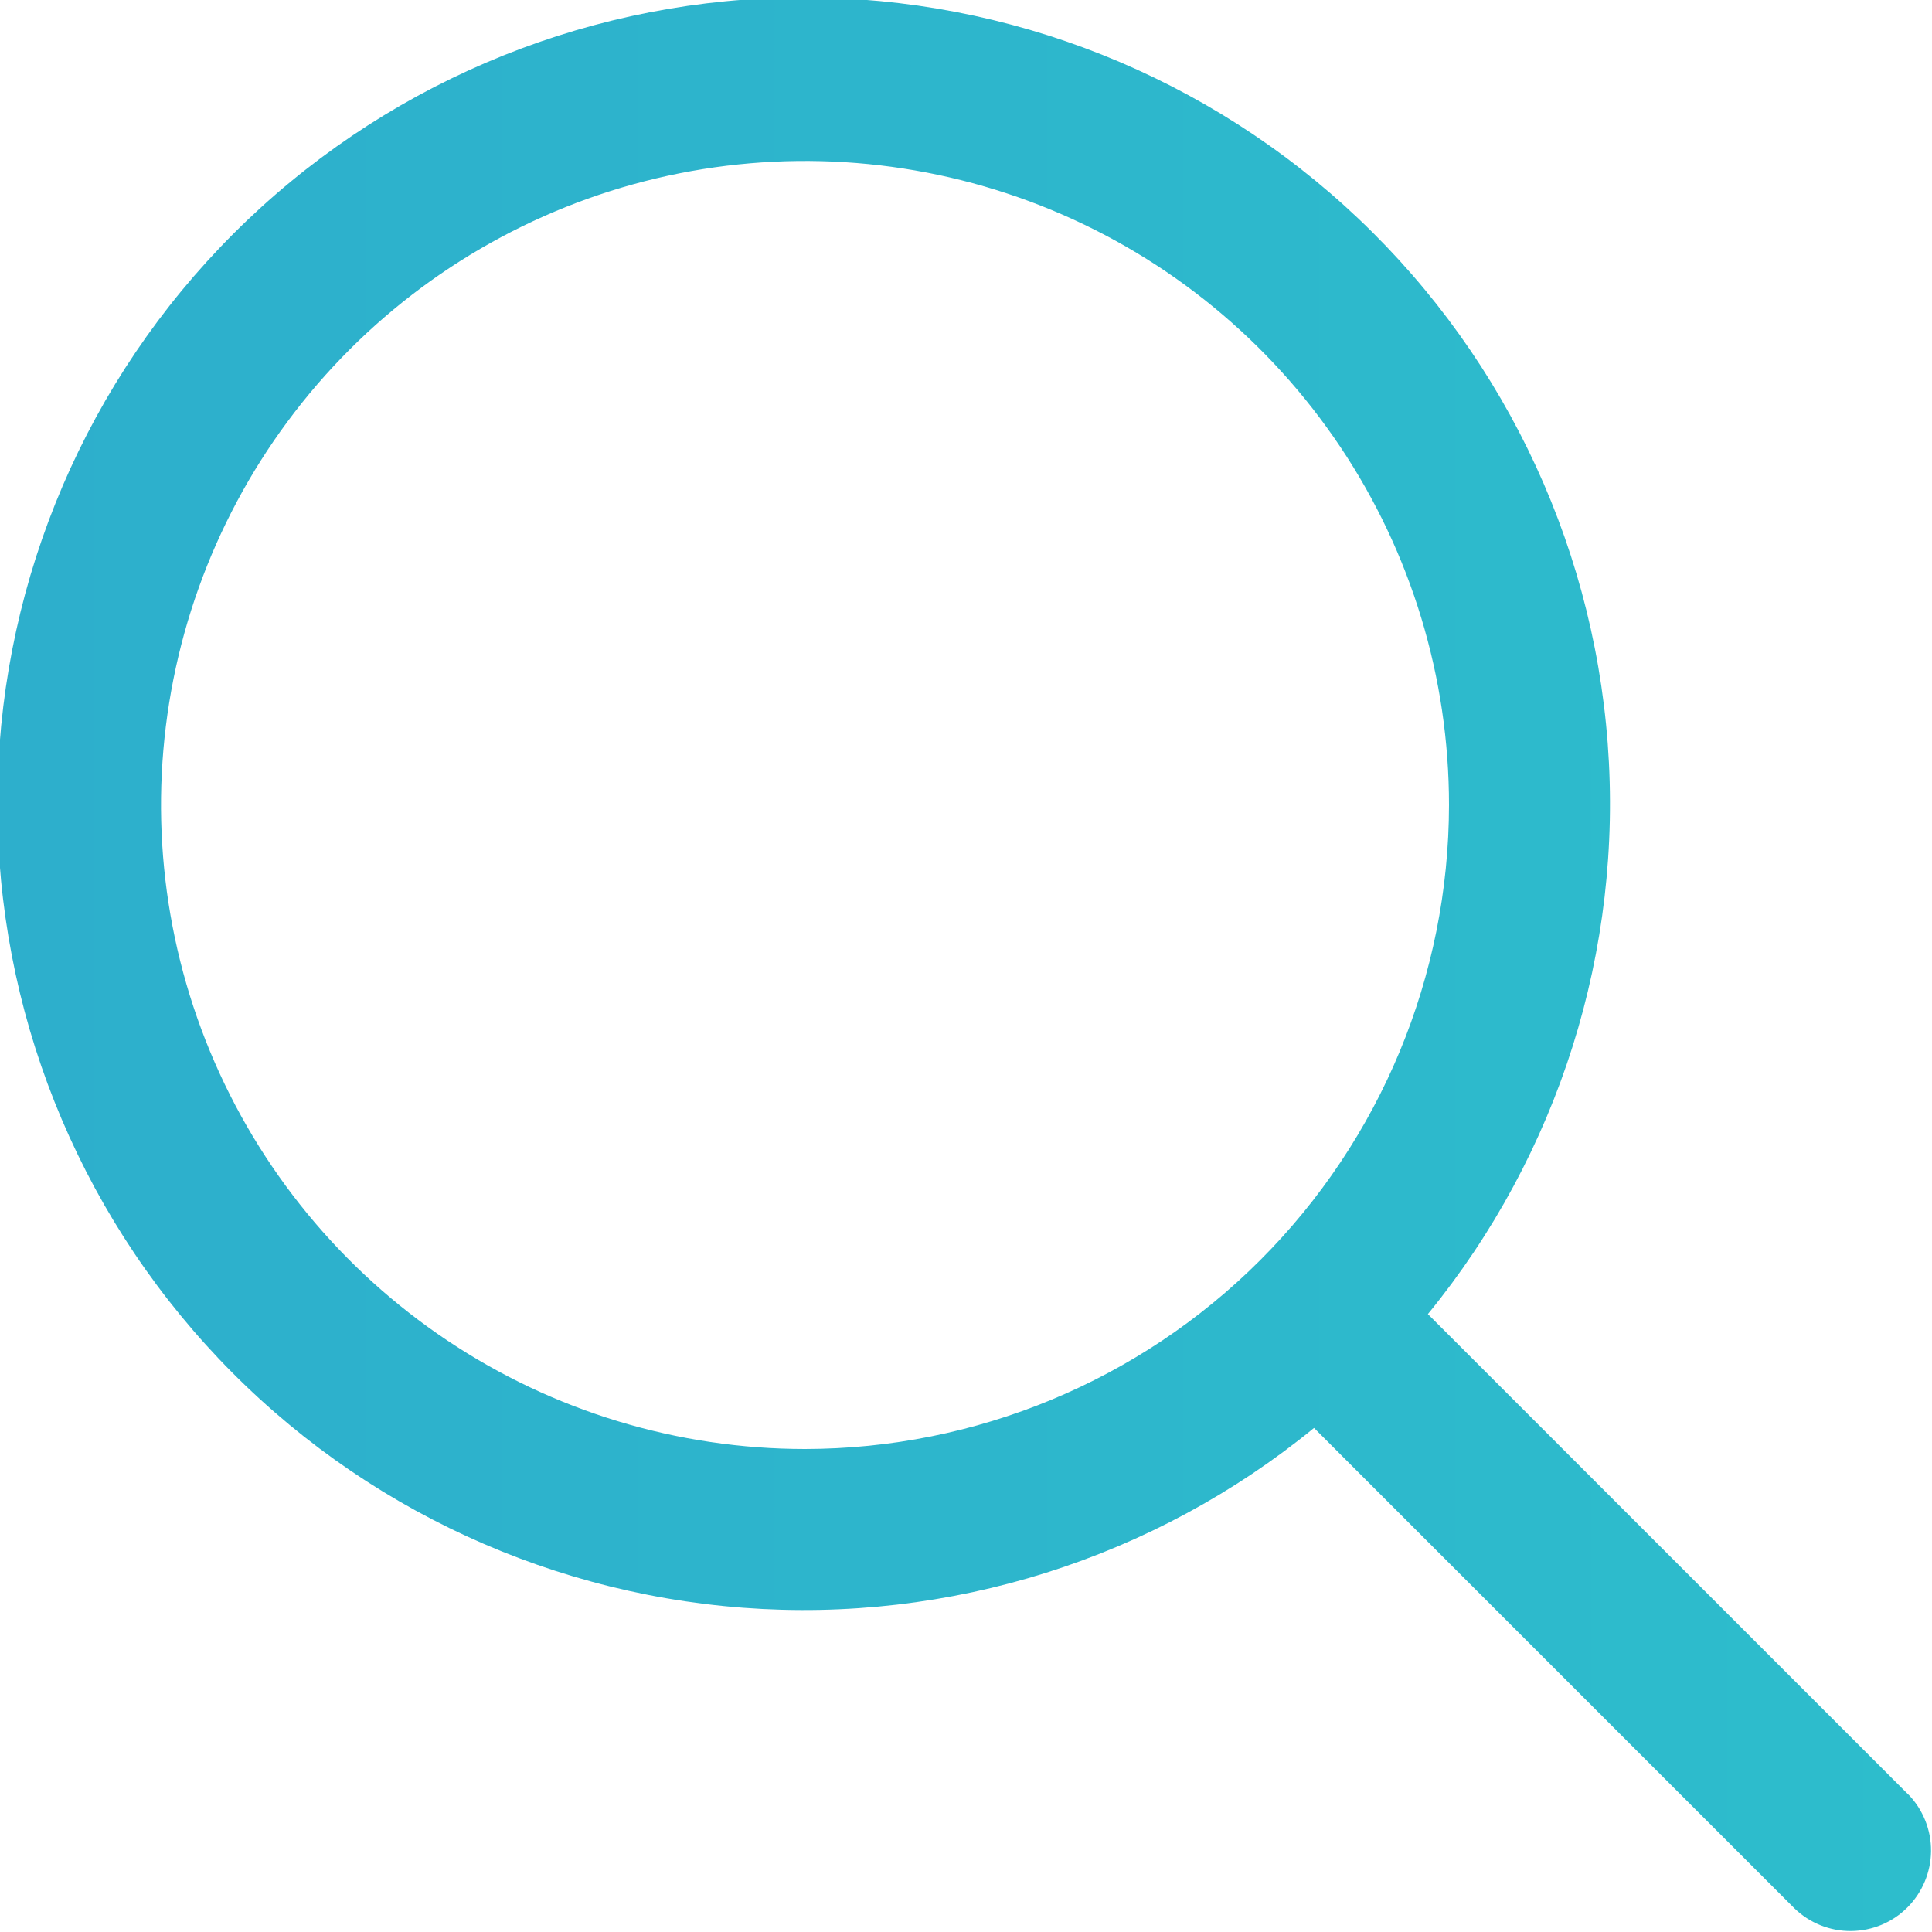 <svg xmlns="http://www.w3.org/2000/svg" width="28" height="28" fill="none" xmlns:v="https://vecta.io/nano"><g clip-path="url(#B)"><path d="M27.658 26.009l-6.964-6.964c1.898-2.321 2.831-5.283 2.606-8.272s-1.59-5.779-3.813-7.79-5.135-3.091-8.132-3.016-5.851 1.299-7.971 3.419S.041 8.359-.034 11.356s1.005 5.908 3.016 8.132 4.8 3.588 7.79 3.813 5.951-.708 8.272-2.606l6.964 6.964c.22.212.515.33.821.327s.599-.125.815-.342.339-.509.342-.815-.115-.601-.327-.821zM11.667 21c-1.846 0-3.651-.547-5.185-1.573s-2.731-2.483-3.438-4.189-.891-3.582-.531-5.393 1.249-3.474 2.554-4.779 2.968-2.194 4.779-2.554 3.687-.175 5.393.531 3.163 1.903 4.189 3.438S21 9.821 21 11.667c-.003 2.474-.987 4.847-2.737 6.597S14.141 20.997 11.667 21z" fill="url(#A)"/></g><defs><linearGradient id="A" x1="-.037" y1="-.037" x2="27.986" y2="-.037" gradientUnits="userSpaceOnUse"><stop offset=".015" stop-color="#2dafcc"/><stop offset="1" stop-color="#2dbdcc"/></linearGradient><clipPath id="B"><path fill="#fff" d="M0 0h28v28H0z"/></clipPath></defs></svg>